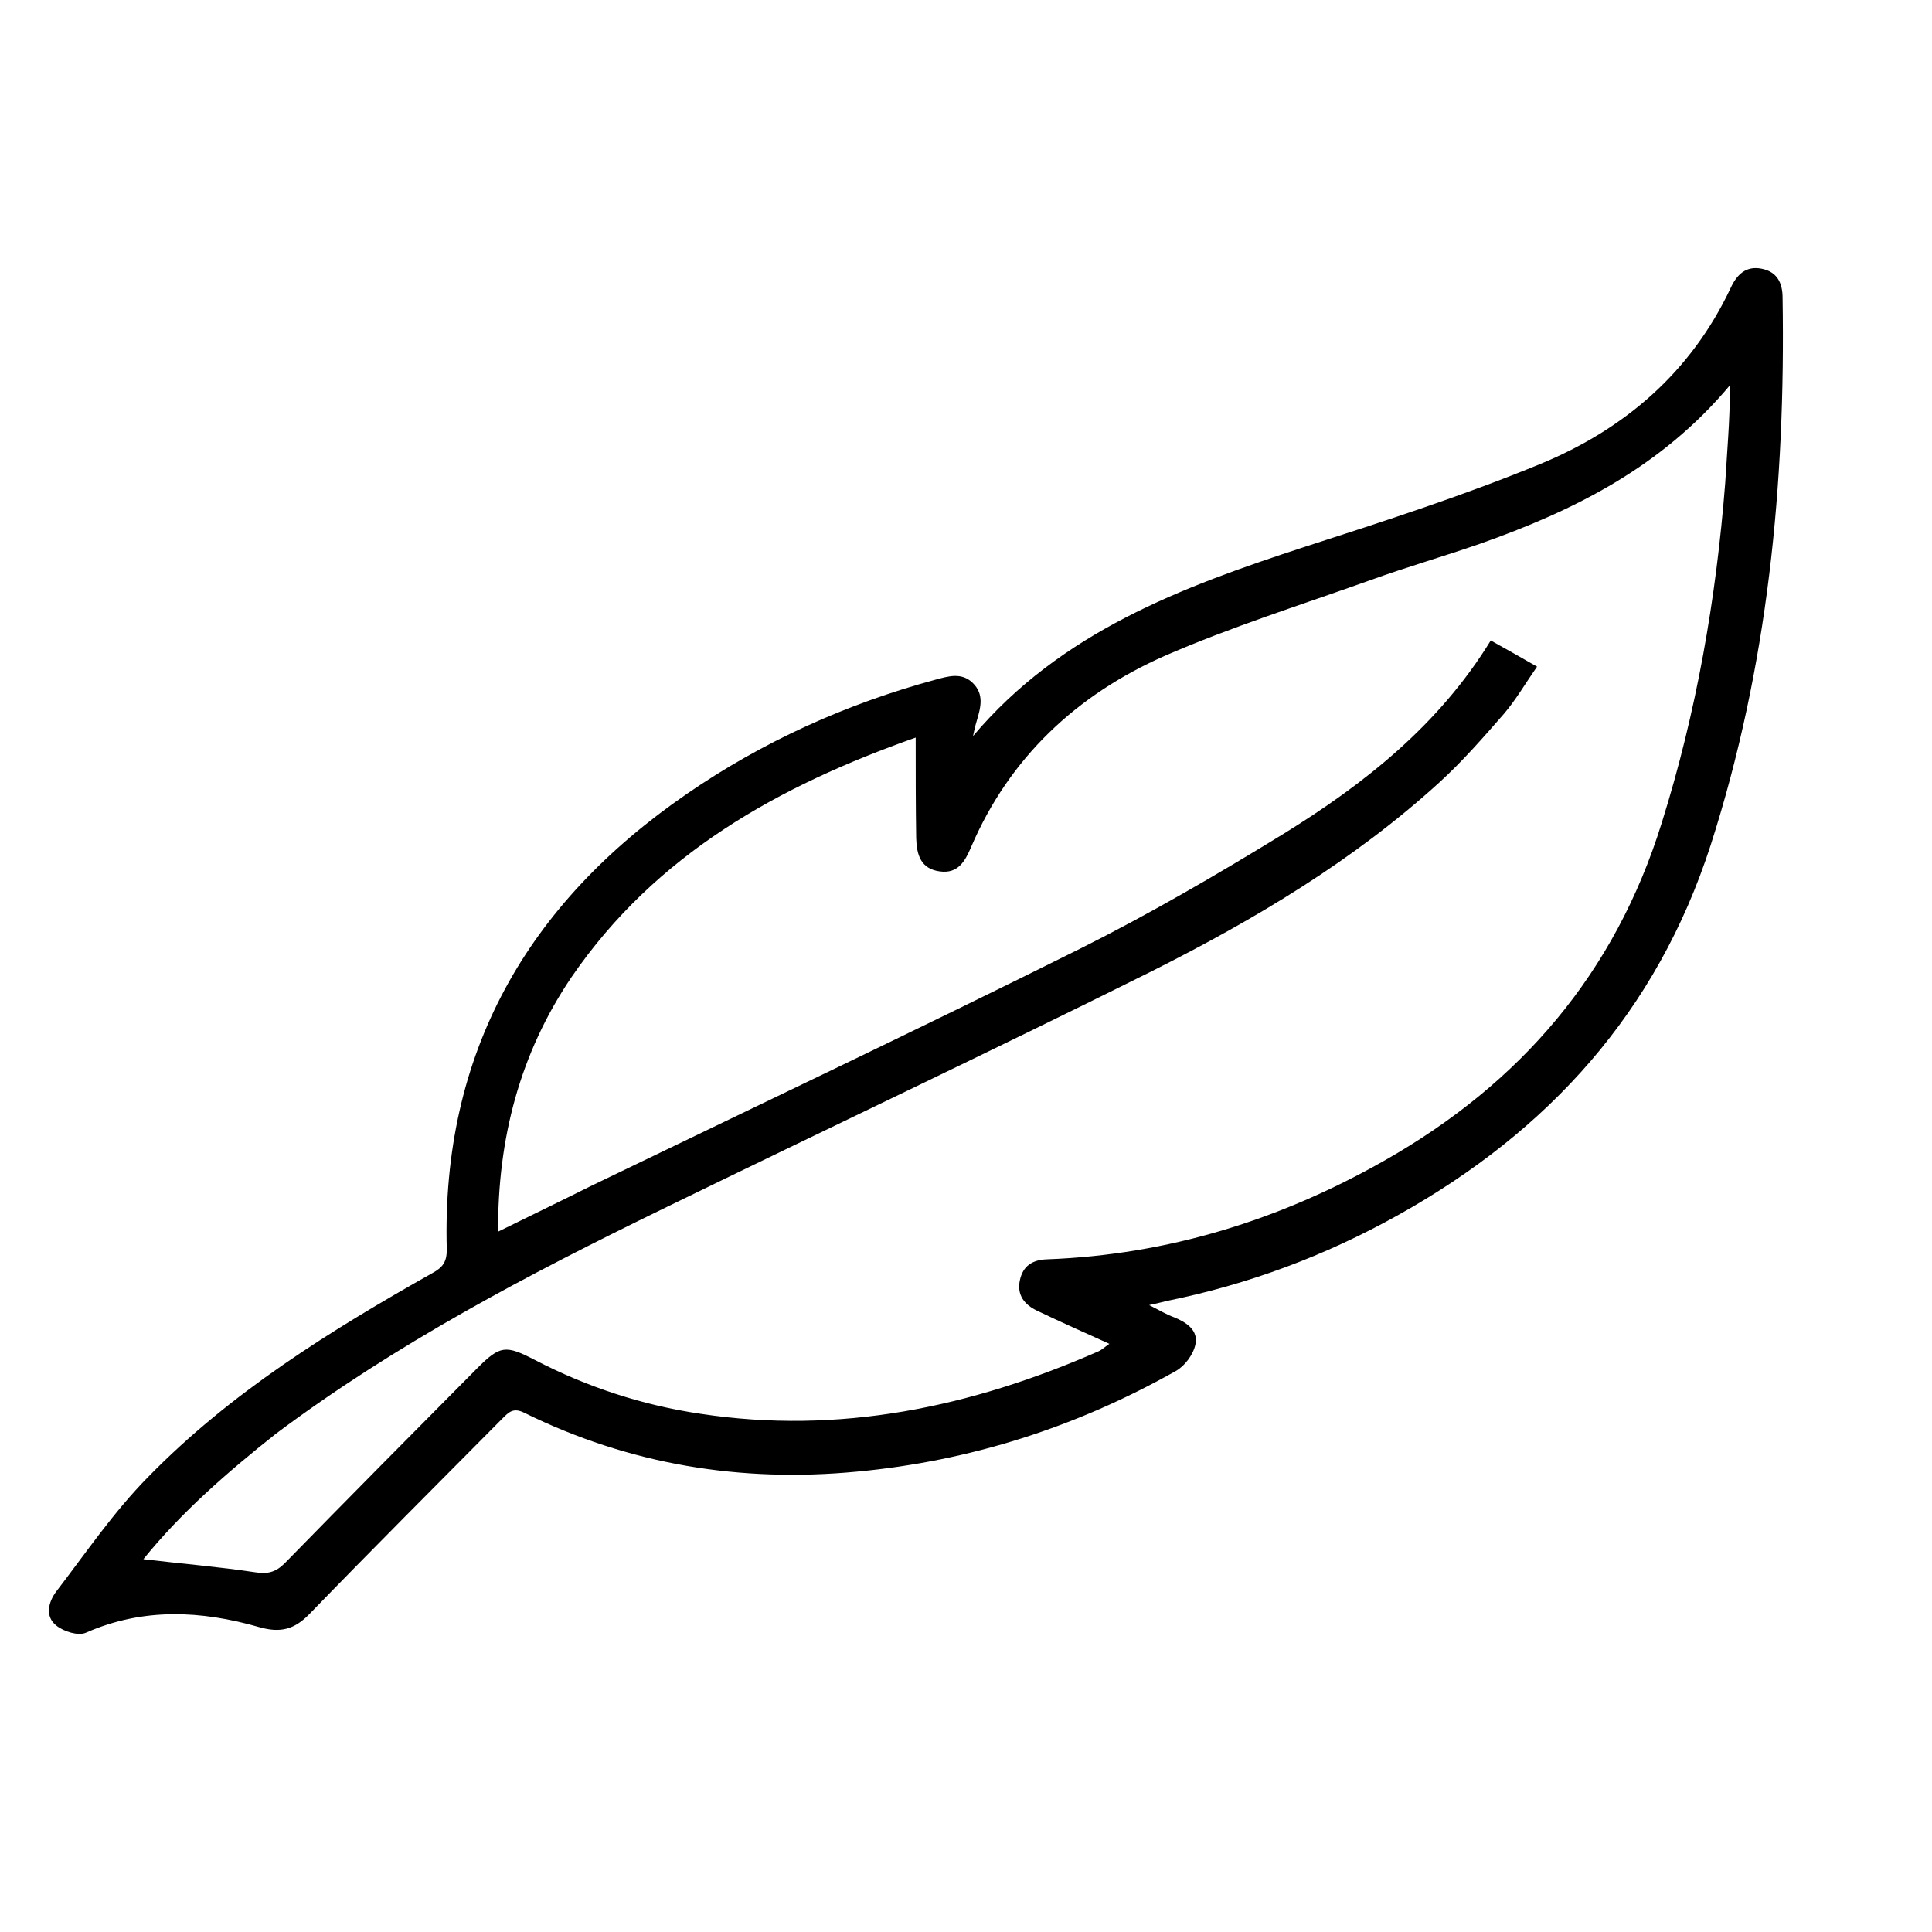 <?xml version="1.0" encoding="utf-8"?>
<!-- Generator: Adobe Illustrator 27.0.0, SVG Export Plug-In . SVG Version: 6.00 Build 0)  -->
<svg version="1.1" id="Layer_1" xmlns="http://www.w3.org/2000/svg" xmlns:xlink="http://www.w3.org/1999/xlink" x="0px" y="0px"
	 viewBox="0 0 384 384" style="enable-background:new 0 0 384 384;" xml:space="preserve">
<g>
	<path d="M193.4,146.3c17.5-20.7,41.4-29.6,65.9-37.6c15.8-5.1,31.6-10.2,46.9-16.5c16.7-6.9,29.9-18.2,37.8-35
		c1.2-2.6,3-4.4,6.1-3.8c3.1,0.6,4.2,2.8,4.2,5.8c0.6,37-2.9,73.3-14.3,108.8c-10.7,33.1-32.2,56.8-62.1,73.5
		c-14.5,8.1-29.8,13.8-46.1,17.1c-0.8,0.2-1.6,0.4-3.4,0.8c2.2,1.1,3.5,1.9,4.9,2.4c2.5,1,4.9,2.6,4.3,5.4c-0.4,2-2.1,4.3-3.9,5.3
		c-19.7,11.1-40.8,17.9-63.4,20c-23.1,2.2-45.2-1.4-66.1-11.7c-2.2-1.1-3.1-0.1-4.4,1.2c-12.8,12.9-25.7,25.8-38.3,38.8
		c-3,3.1-5.8,3.8-10,2.6c-11.5-3.3-23-3.9-34.4,1.1c-1.5,0.7-4.4-0.2-5.9-1.4c-2.3-1.8-1.6-4.7,0-6.8c5.9-7.7,11.4-15.8,18.2-22.7
		C45.8,276.8,65.6,264.5,86,253c2-1.1,2.8-2.2,2.8-4.6c-1.1-39.1,16-68.8,47.7-90.6c15.1-10.4,31.7-17.9,49.4-22.7
		c2.6-0.7,5.2-1.5,7.4,0.6c2.4,2.3,1.6,5,0.8,7.7C193.8,144.4,193.6,145.3,193.4,146.3z M28.5,309.9c7.5,0.9,14.9,1.5,22.2,2.6
		c2.5,0.4,4.1,0,5.9-1.8c12.7-13,25.5-25.9,38.3-38.8c4.5-4.5,5.6-4.6,11.4-1.6c10.4,5.4,21.4,9,32.9,10.7
		c27.6,4.2,53.8-1.3,79.1-12.4c0.7-0.3,1.3-0.9,2.2-1.5c-5.1-2.3-9.8-4.4-14.4-6.6c-2.5-1.2-4-3.1-3.4-6c0.6-2.9,2.5-4.1,5.4-4.2
		c24-0.9,46.3-7.8,67.2-19.7c26.9-15.3,45.7-37.1,55-67.1c6.9-22,10.8-44.5,12.6-67.5c0.2-3.1,0.4-6.2,0.6-9.3
		c0.2-3.1,0.3-6.2,0.4-10.2c-13.7,16.4-31.1,25-49.8,31.6c-7.2,2.5-14.5,4.6-21.7,7.2c-13.7,4.9-27.7,9.3-41,15.1
		c-17.4,7.7-30.8,20.2-38.4,38c-1.2,2.8-2.6,5.3-6.2,4.8c-3.8-0.5-4.6-3.3-4.7-6.6c-0.1-6.5-0.1-13.1-0.1-20
		c-27.2,9.6-51.6,23.1-68.4,47.6c-10.3,15.2-14.7,32.2-14.6,50.6c6.3-3.1,12.3-6,18.3-9c32.5-15.7,65-31.1,97.3-47.2
		c13.8-6.9,27.2-14.7,40.4-22.8c16.2-10,31-21.7,41.3-38.5c3.2,1.8,6.1,3.4,9.2,5.2c-2.3,3.3-4.2,6.6-6.6,9.4
		c-4.1,4.7-8.2,9.4-12.8,13.6c-17,15.5-36.6,27.2-57.1,37.5c-32.3,16.1-64.9,31.5-97.3,47.3c-26.7,13-53,26.8-76.9,44.7
		C45.2,292.6,36,300.6,28.5,309.9z"/>
</g>
</svg>
